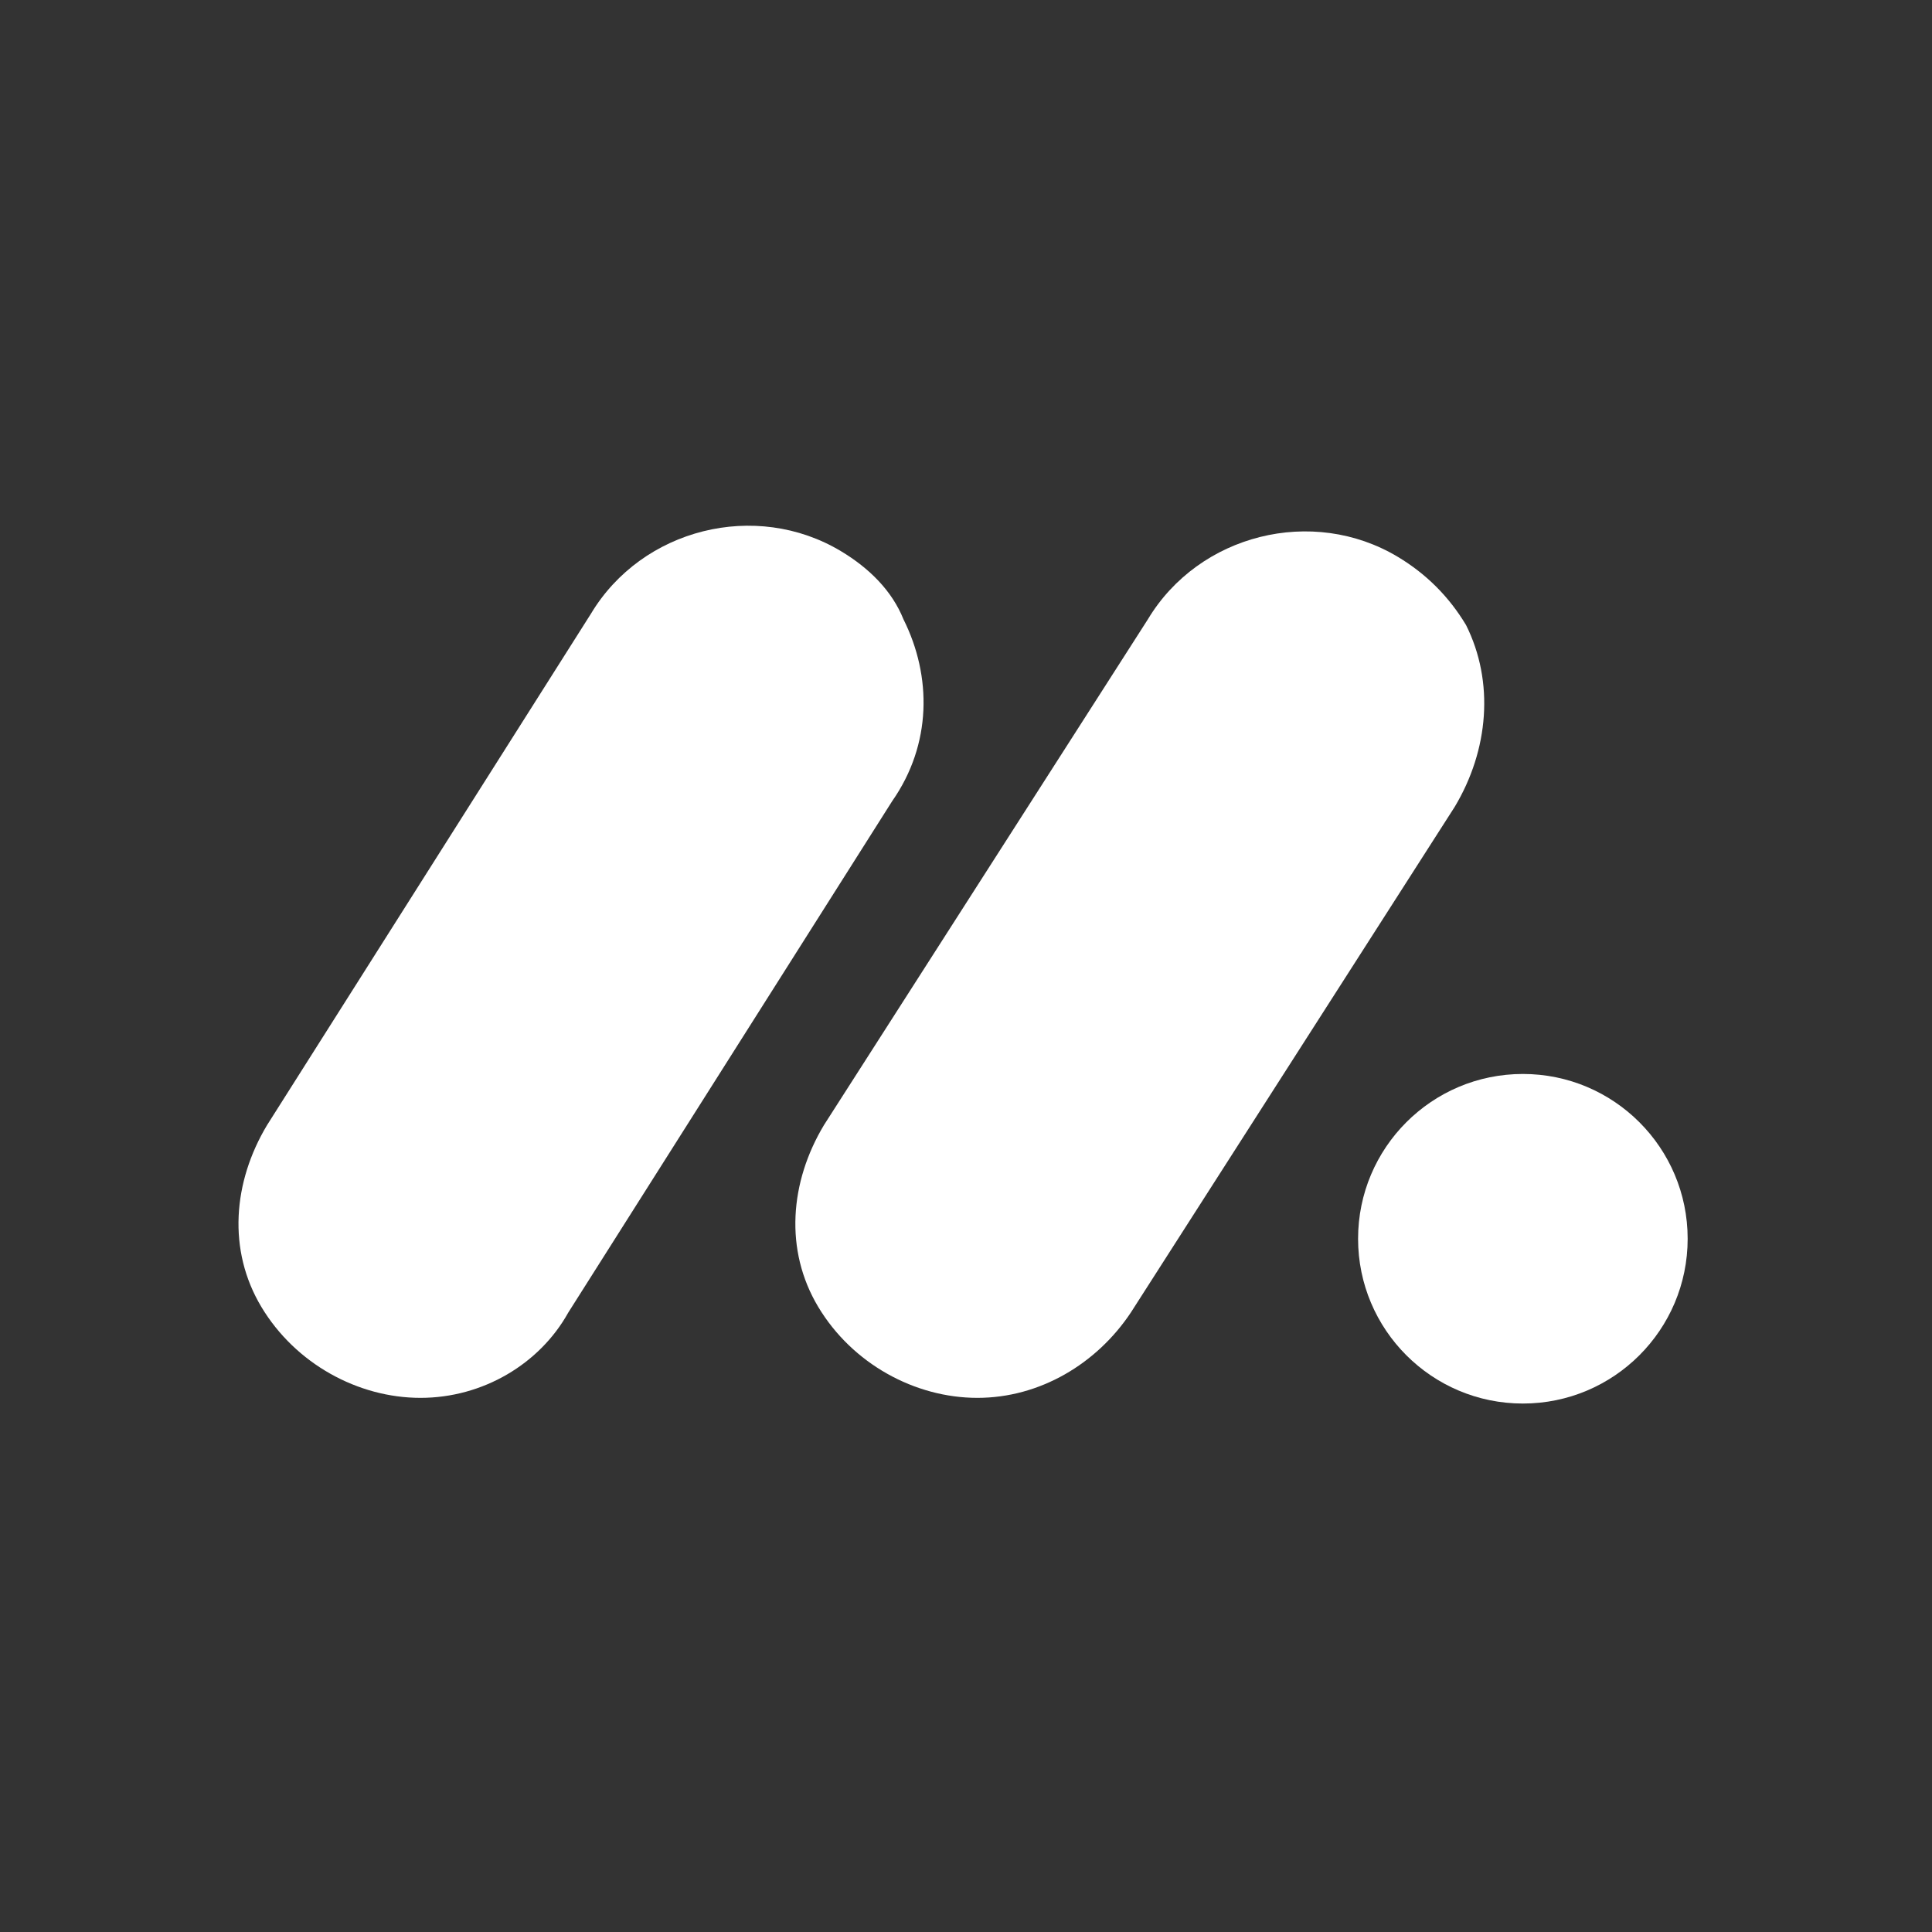 <?xml version="1.0" encoding="utf-8"?>
<!-- Generator: Adobe Illustrator 27.6.1, SVG Export Plug-In . SVG Version: 6.00 Build 0)  -->
<svg version="1.1" id="Layer_1" xmlns="http://www.w3.org/2000/svg" xmlns:xlink="http://www.w3.org/1999/xlink" x="0px" y="0px"
	 width="34px" height="34px" viewBox="0 0 34 34" style="enable-background:new 0 0 34 34;" xml:space="preserve">
<rect x="0" y="0" width="34" height="34" fill="#333333" stroke="none"/>
<style type="text/css">
	.st0{fill:#FFFFFF;}
</style>
<g>
	<path id="path841" class="st0" d="M7.4,24.6c-1.1,0-2.2-0.6-2.8-1.6c-0.6-1-0.5-2.2,0.1-3.2l5.7-9c0.9-1.5,2.9-2,4.4-1.1
		c0.5,0.3,0.9,0.7,1.1,1.2c0.5,1,0.5,2.2-0.2,3.2l-5.7,9C9.5,24,8.5,24.6,7.4,24.6L7.4,24.6z"/>
	<path id="path843" class="st0" d="M17.2,24.6c-1.1,0-2.2-0.6-2.8-1.6c-0.6-1-0.5-2.2,0.1-3.2l5.7-8.9c0.9-1.5,2.9-2,4.4-1.1
		c0.5,0.3,0.9,0.7,1.2,1.2c0.5,1,0.4,2.2-0.2,3.2l-5.7,8.9C19.3,24,18.3,24.6,17.2,24.6z"/>
	<ellipse id="ellipse845" class="st0" cx="26.8" cy="21.8" rx="2.9" ry="2.9"/>
</g>
</svg>
